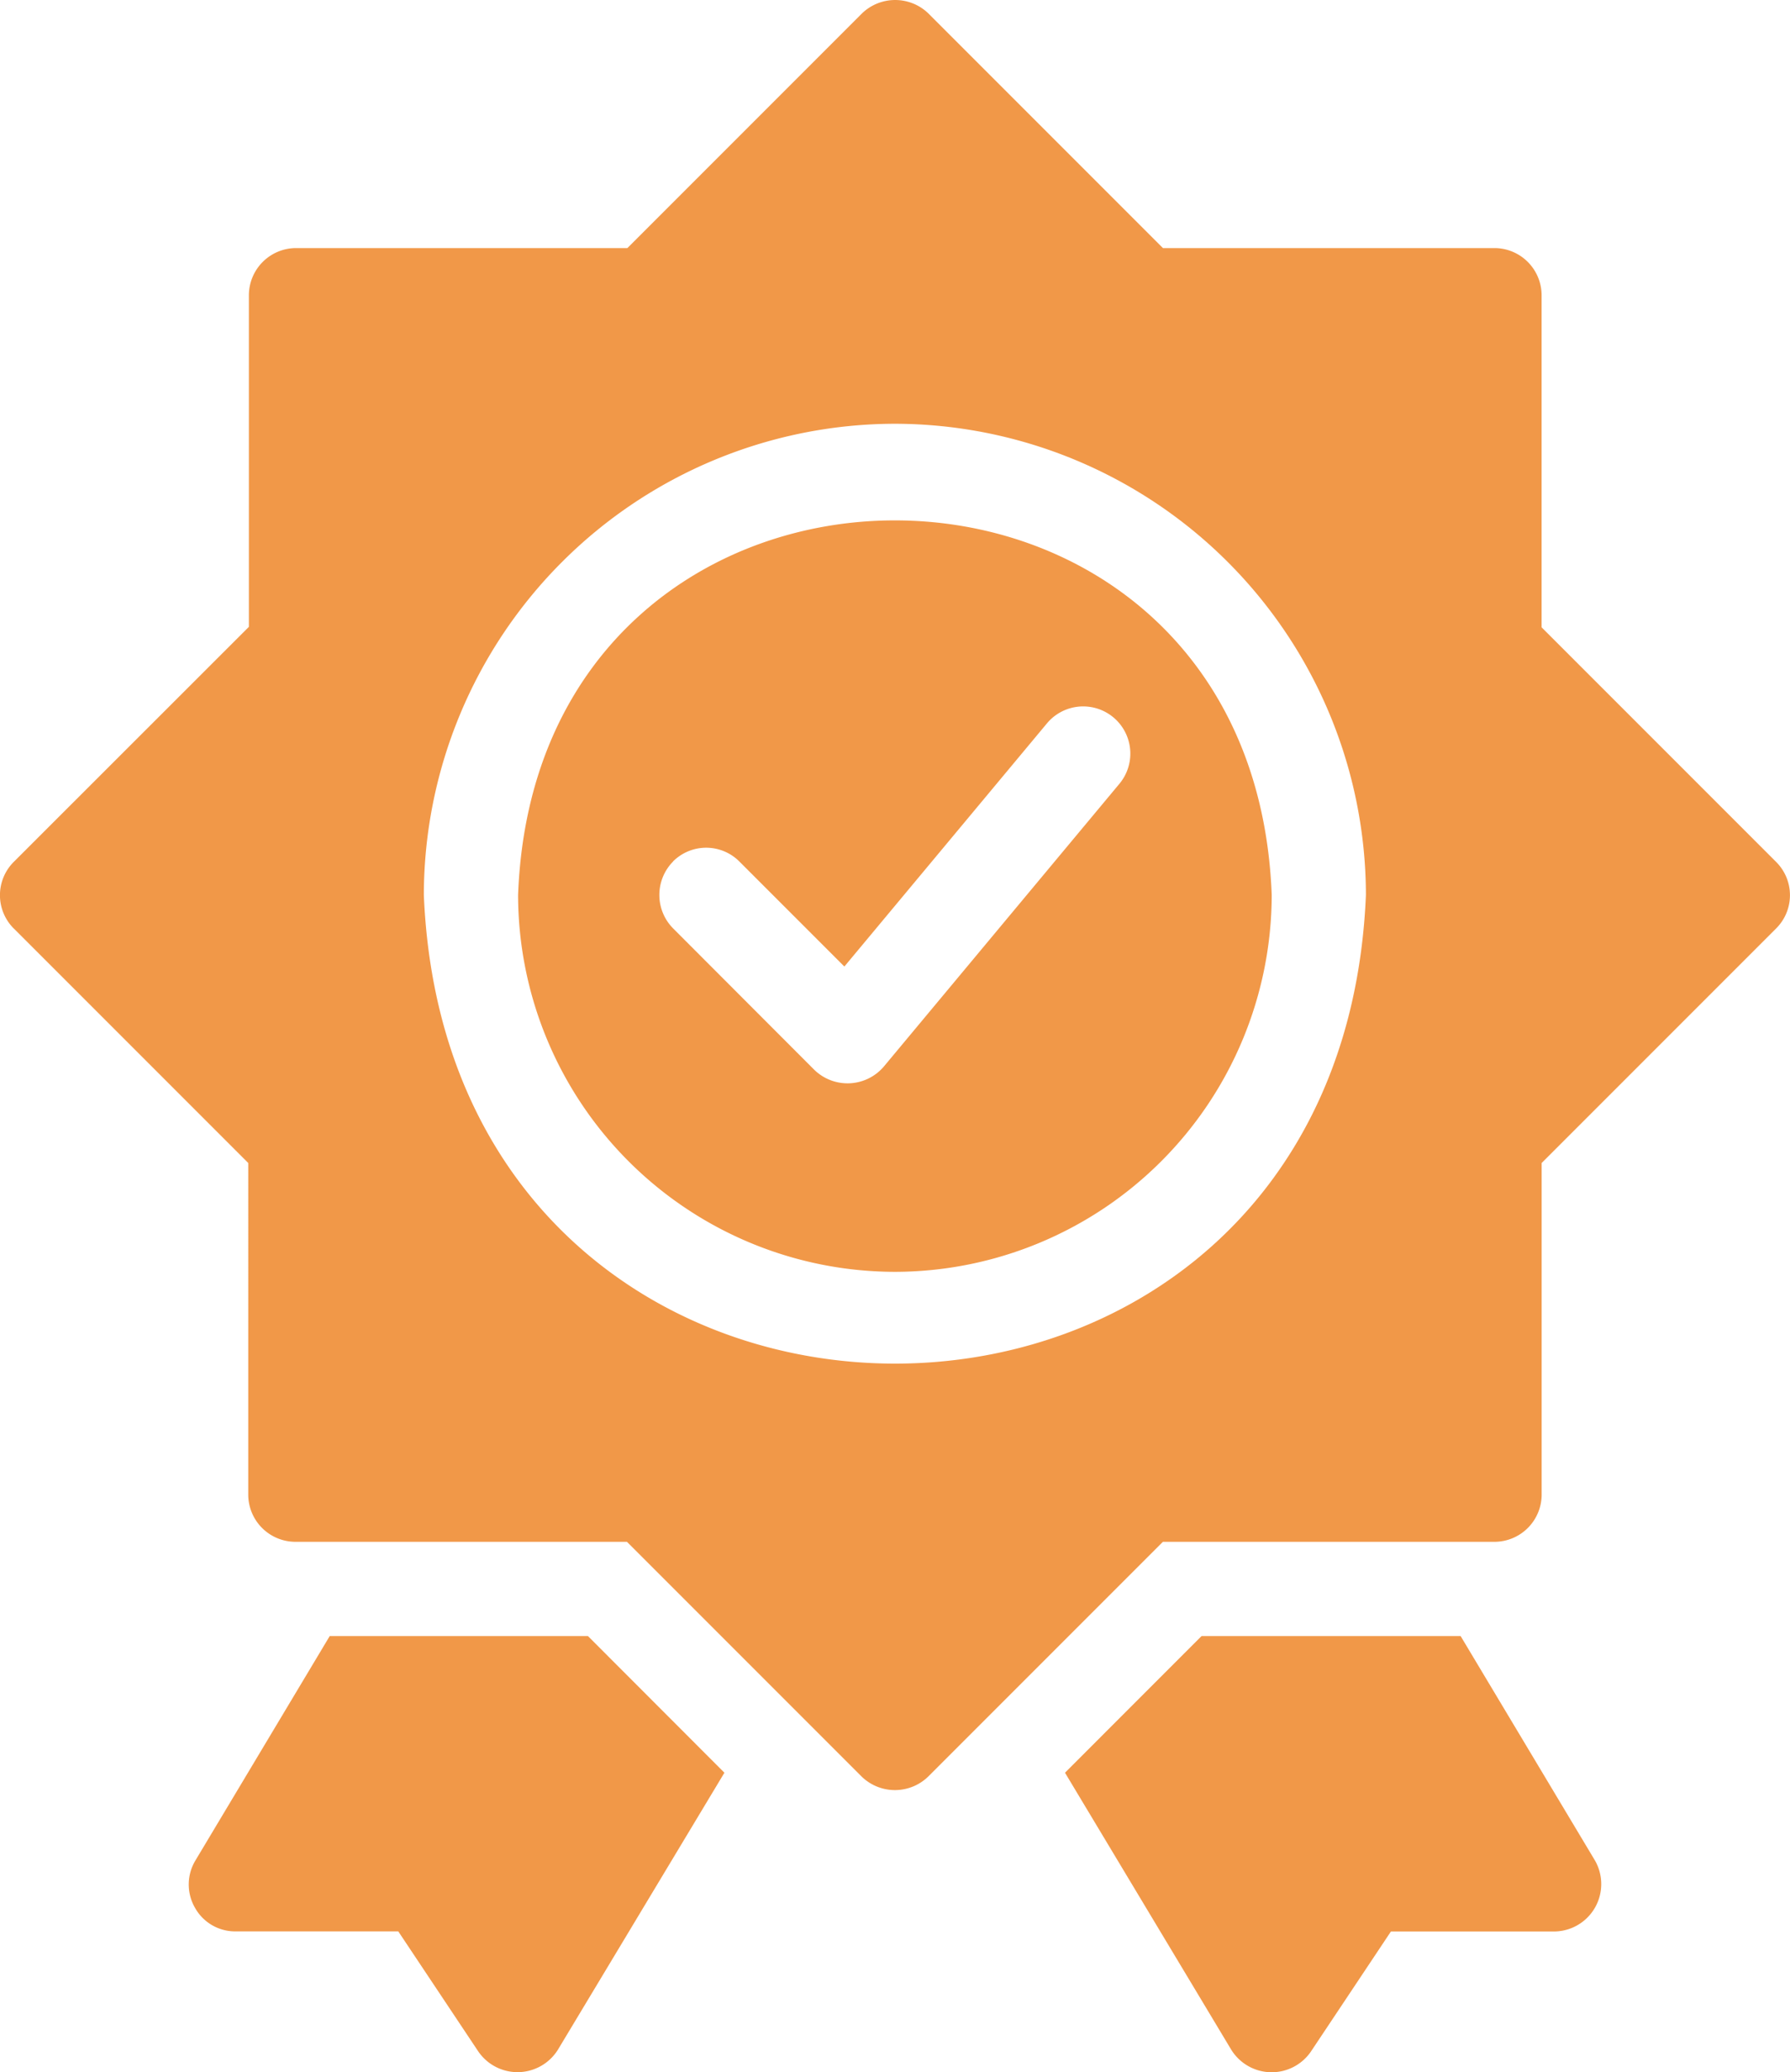 <svg xmlns="http://www.w3.org/2000/svg" width="36.291" height="42" viewBox="0 0 36.291 42">
  <g id="Line" transform="translate(-4.999 -2.005)">
    <path id="Path_10696" data-name="Path 10696" d="M23.639,28.281a7.649,7.649,0,0,0,7.639-7.639c-.382-10.122-14.9-10.122-15.279,0A7.649,7.649,0,0,0,23.639,28.281Zm-4.5-8.317a.951.951,0,0,1,1.346,0l2.129,2.129,4.106-4.927a.956.956,0,0,1,1.471,1.222l-4.775,5.73a.966.966,0,0,1-1.413.067L19.142,21.32a.963.963,0,0,1,0-1.356Z" transform="translate(-0.496 -0.498)" fill="#f19848"/>
    <path id="Path_10697" data-name="Path 10697" d="M5.277,20.822l4.755,4.755V32.3a.958.958,0,0,0,.955.955H17.71l4.755,4.755a.968.968,0,0,0,1.356,0l4.755-4.755H35.3a.958.958,0,0,0,.955-.955V25.577l4.755-4.755a.951.951,0,0,0,0-1.346L36.254,14.72V7.988a.958.958,0,0,0-.955-.955H28.577L23.821,2.277a.969.969,0,0,0-1.346,0L17.719,7.033H11a.958.958,0,0,0-.955.955V14.71L5.286,19.466a.954.954,0,0,0-.01,1.356ZM23.143,10.594a9.565,9.565,0,0,1,9.549,9.549c-.525,12.672-18.573,12.662-19.1,0a9.565,9.565,0,0,1,9.549-9.549Z" fill="#f19848"/>
    <path id="Path_10698" data-name="Path 10698" d="M11.865,36.73,9.144,41.275a.944.944,0,0,0-.01.964.932.932,0,0,0,.821.477h3.3l1.623,2.435a.964.964,0,0,0,1.614-.038L19.867,39.5,17.1,36.73Z" transform="translate(-0.181 -1.565)" fill="#f19848"/>
    <path id="Path_10699" data-name="Path 10699" d="M30.379,36.73,27.61,39.5l3.371,5.615a.964.964,0,0,0,1.614.038l1.623-2.435h3.314a.961.961,0,0,0,.821-1.442L35.631,36.73Z" transform="translate(-1.019 -1.565)" fill="#f19848"/>
  </g>
</svg>
